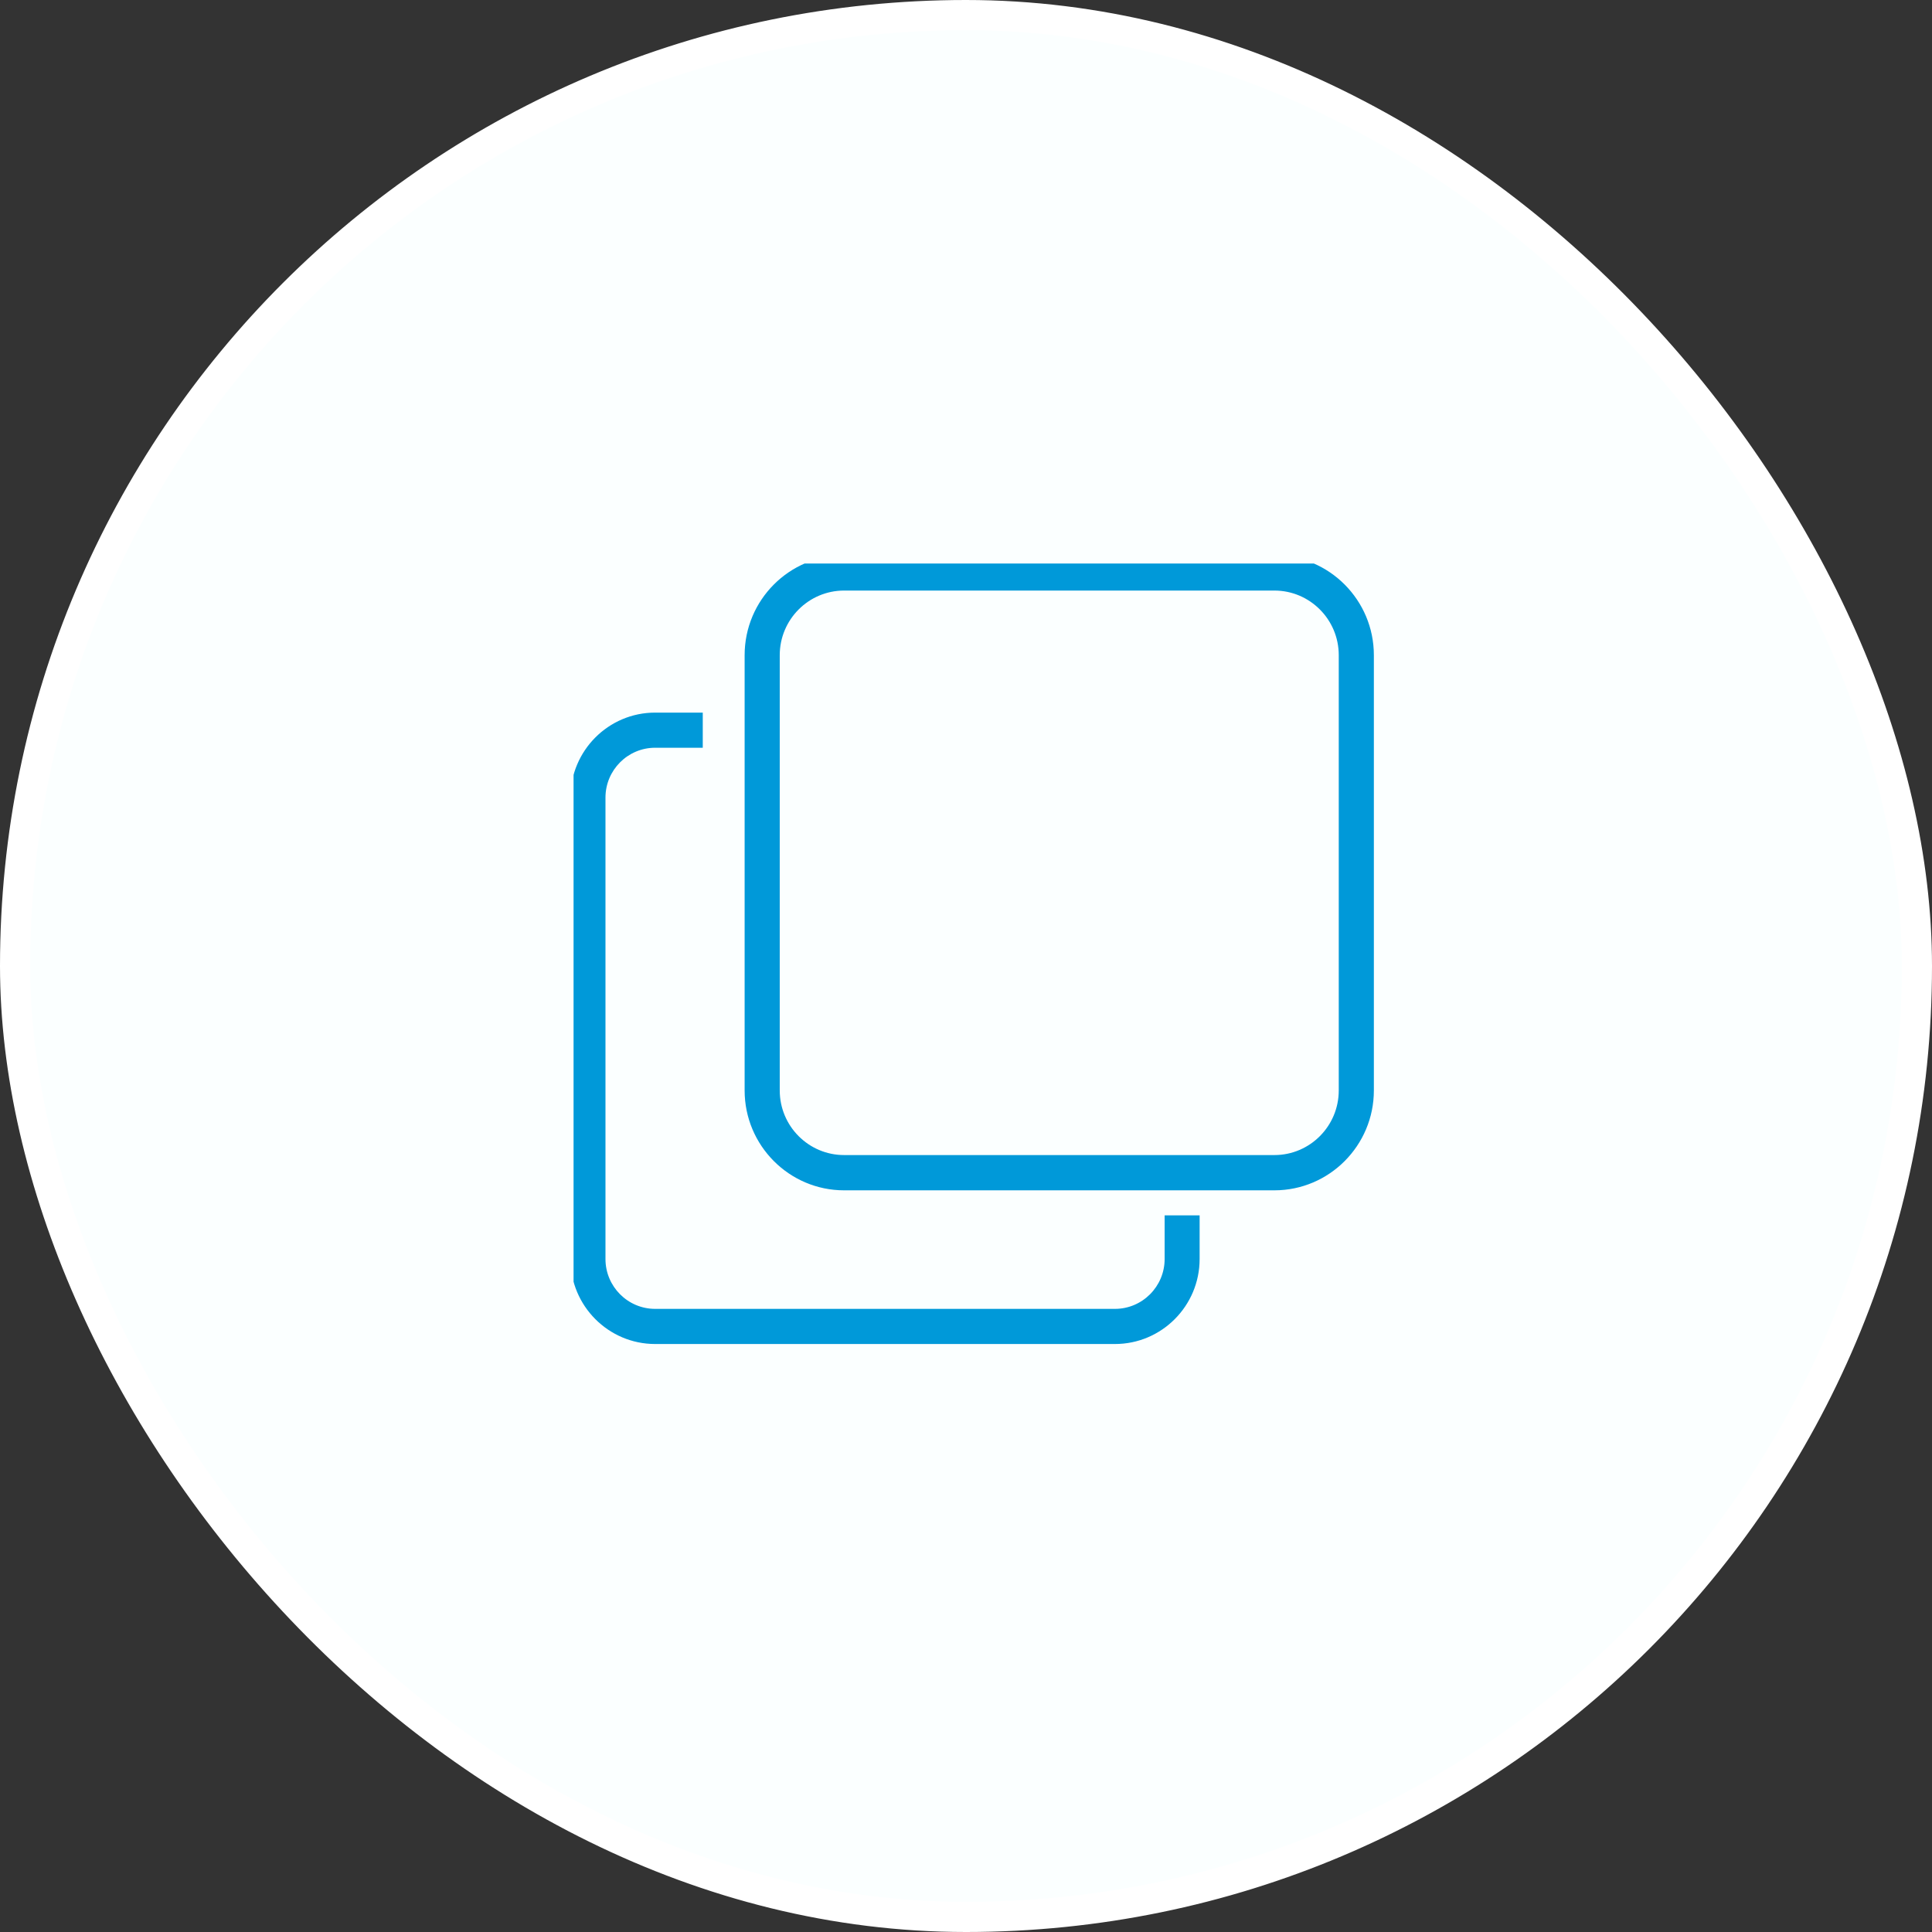 <svg width="64" height="64" viewBox="0 0 64 64" fill="none" xmlns="http://www.w3.org/2000/svg">
<rect x="0" y="0" width="64" height="64" fill="#333333" stroke="none"/>
<rect x="0.5" y="0.5" width="63" height="63" rx="31.5" fill="#FBFFFF"/>
<rect x="0.5" y="0.5" width="63" height="63" rx="31.5" stroke="white"/>
<g clip-path="url(#clip0_339_4668)">
<path d="M42.216 39.431H27.962C26.145 39.431 24.667 37.947 24.667 36.123V21.703C24.667 19.879 26.144 18.395 27.962 18.395H42.216C44.033 18.395 45.511 19.879 45.511 21.703V36.123C45.511 37.947 44.033 39.431 42.216 39.431ZM27.962 19.563C26.786 19.563 25.83 20.523 25.83 21.703V36.123C25.83 37.303 26.786 38.263 27.962 38.263H42.216C43.392 38.263 44.348 37.303 44.348 36.123V21.703C44.348 20.523 43.392 19.563 42.216 19.563H27.962Z" fill="#0099D9"/>
<path d="M36.935 44.522H21.702C20.155 44.522 18.898 43.259 18.898 41.707V26.421C18.898 24.869 20.155 23.606 21.702 23.606H23.28V24.77H21.702C20.795 24.77 20.057 25.511 20.057 26.421V41.707C20.057 42.617 20.795 43.358 21.702 43.358H36.935C37.841 43.358 38.58 42.617 38.58 41.707V40.26H39.739V41.707C39.739 43.259 38.481 44.522 36.935 44.522Z" fill="#0099D9"/>
</g>
<defs>
<clipPath id="clip0_339_4668">
<rect width="26.667" height="26.667" fill="white" transform="translate(19 18.667)"/>
</clipPath>
</defs>
</svg>
